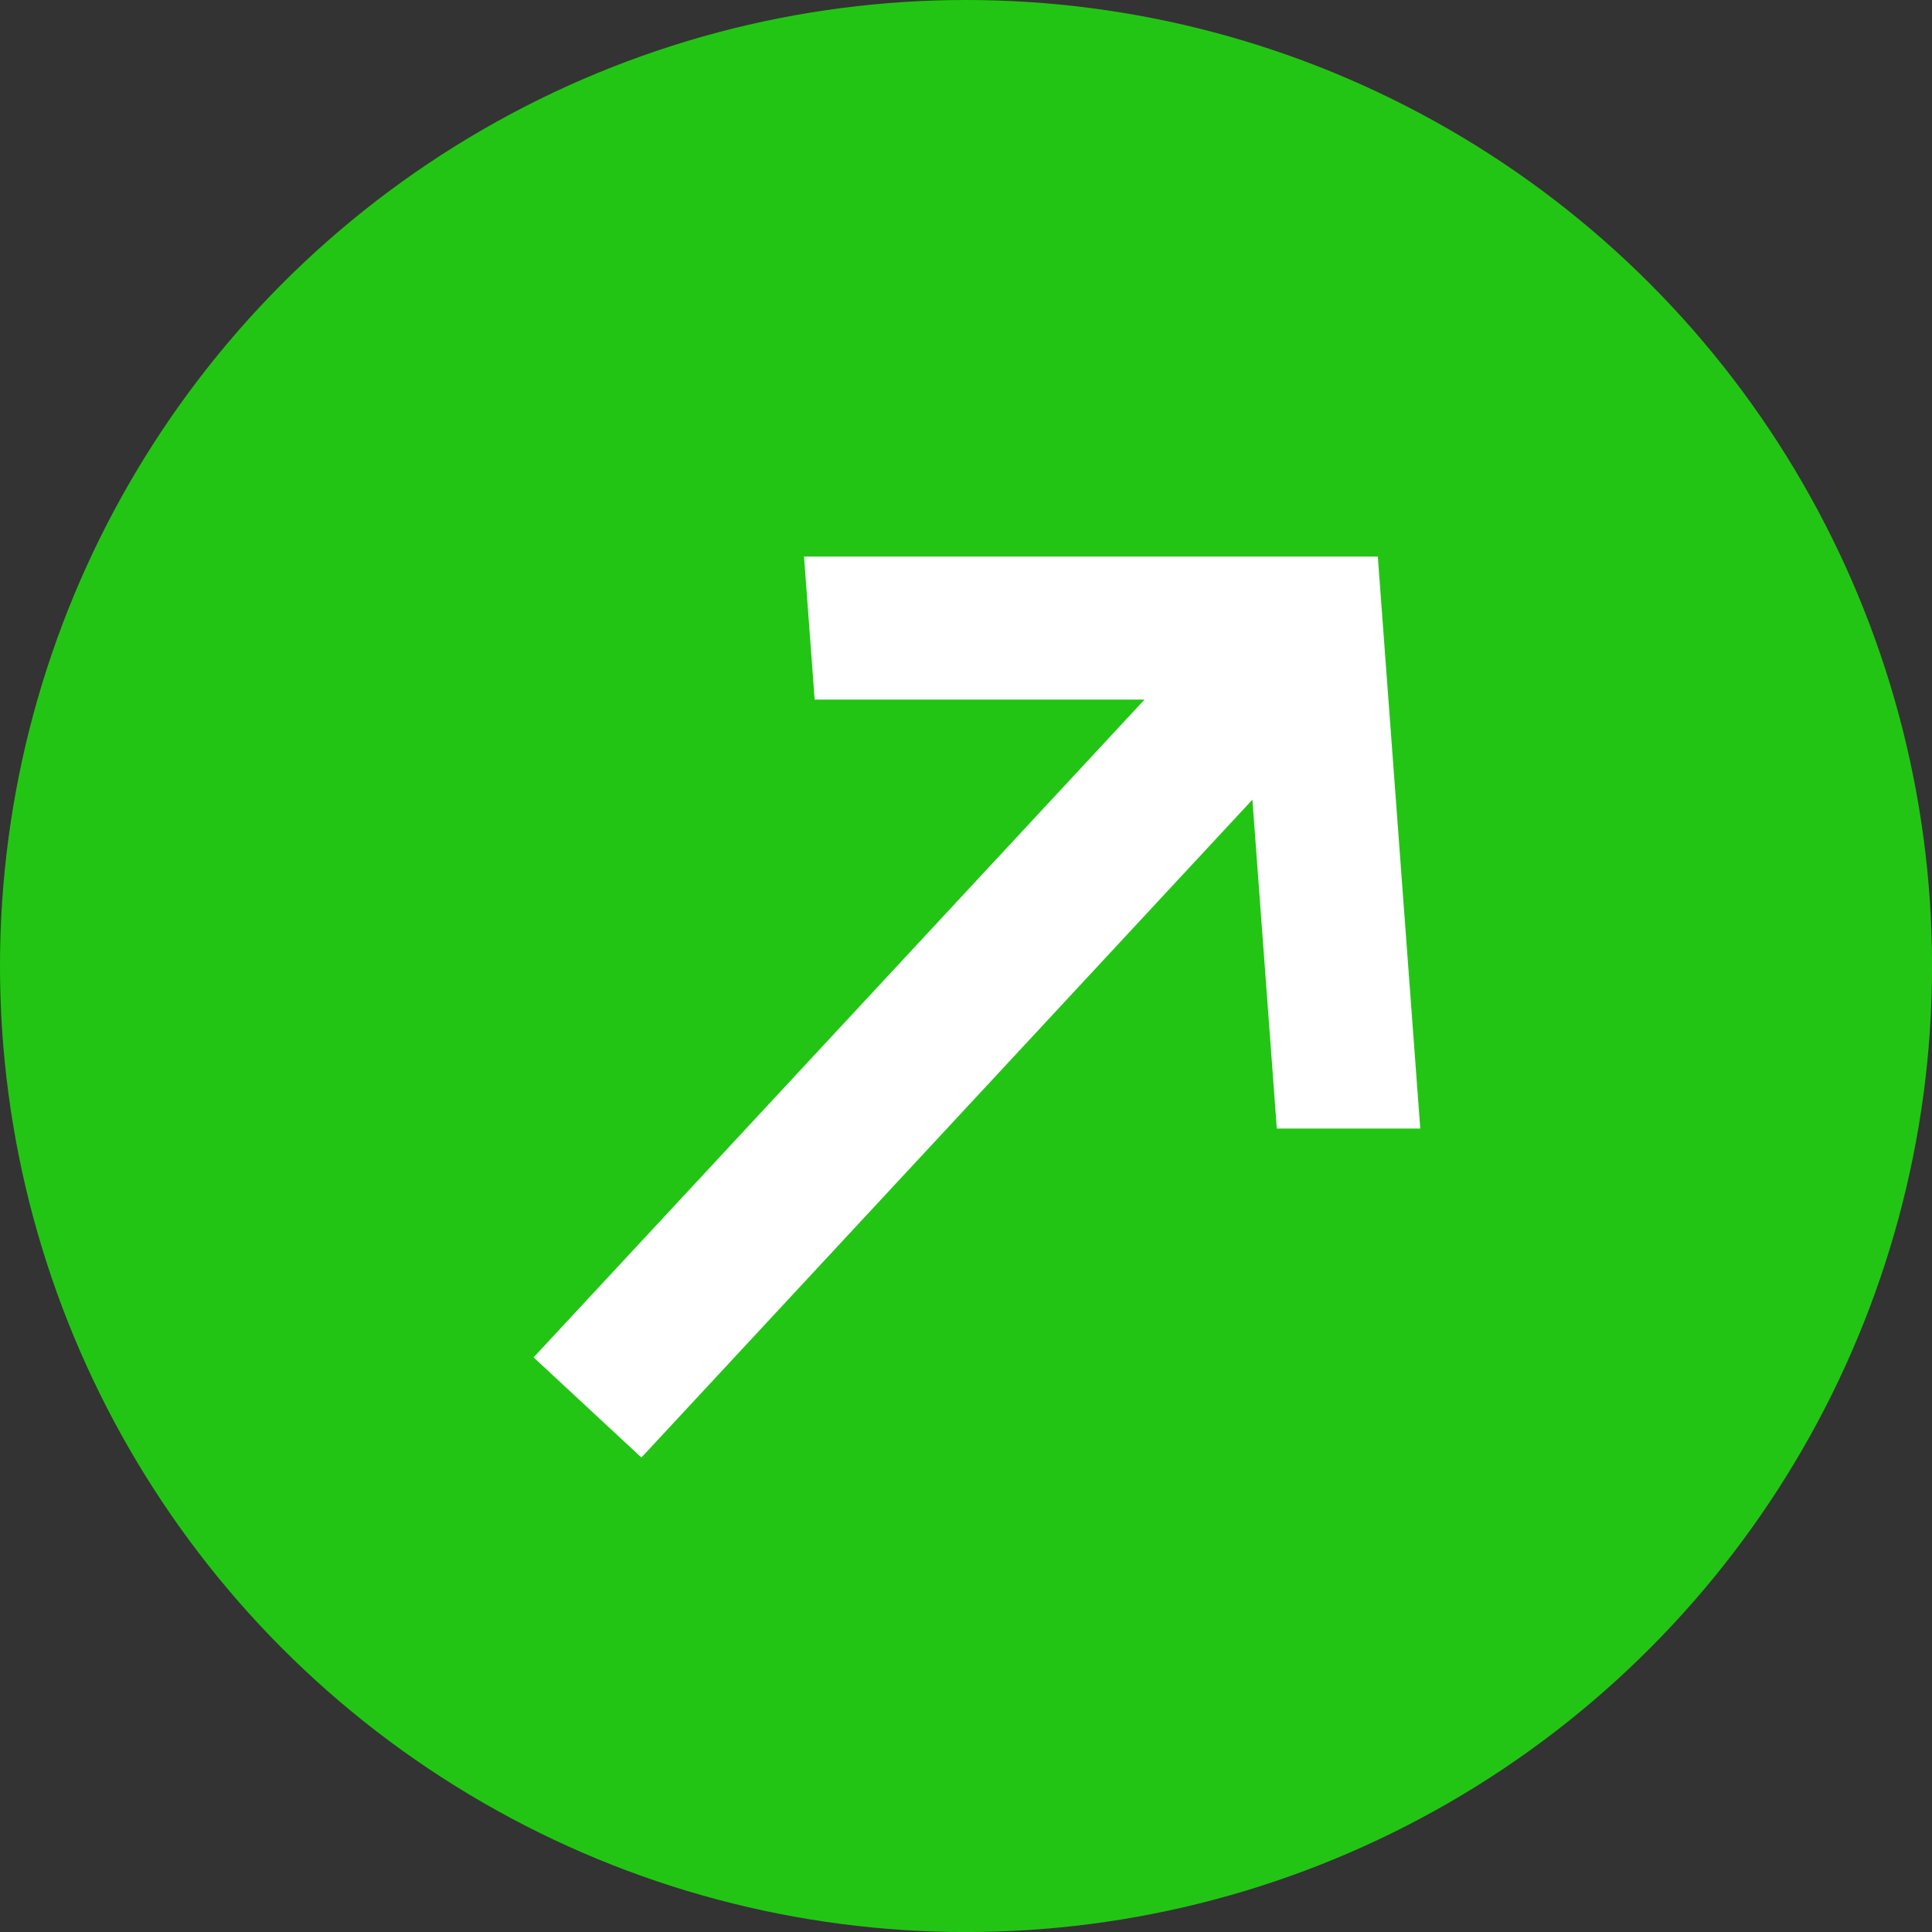 <svg xmlns="http://www.w3.org/2000/svg" xmlns:xlink="http://www.w3.org/1999/xlink" fill="none" version="1.1" width="40.205" height="40.205" viewBox="0 0 40.205 40.205"><rect x="0" y="0" width="40.205" height="40.205" fill="#333333" stroke="none"/><g><g><ellipse cx="20.103" cy="20.103" rx="20.103" ry="20.103" fill="#23C514" fill-opacity="1"/></g><g transform="matrix(1,0,0.074,0.997,-0.861,0.032)"><path d="M25.691,16.659L25.691,23.524L28.676,23.524L28.676,11.585L16.736,11.585L16.736,14.57L23.601,14.57L9.871,28.3L11.96,30.39L25.691,16.659Z" fill="#FFFFFF" fill-opacity="1"/></g></g></svg>